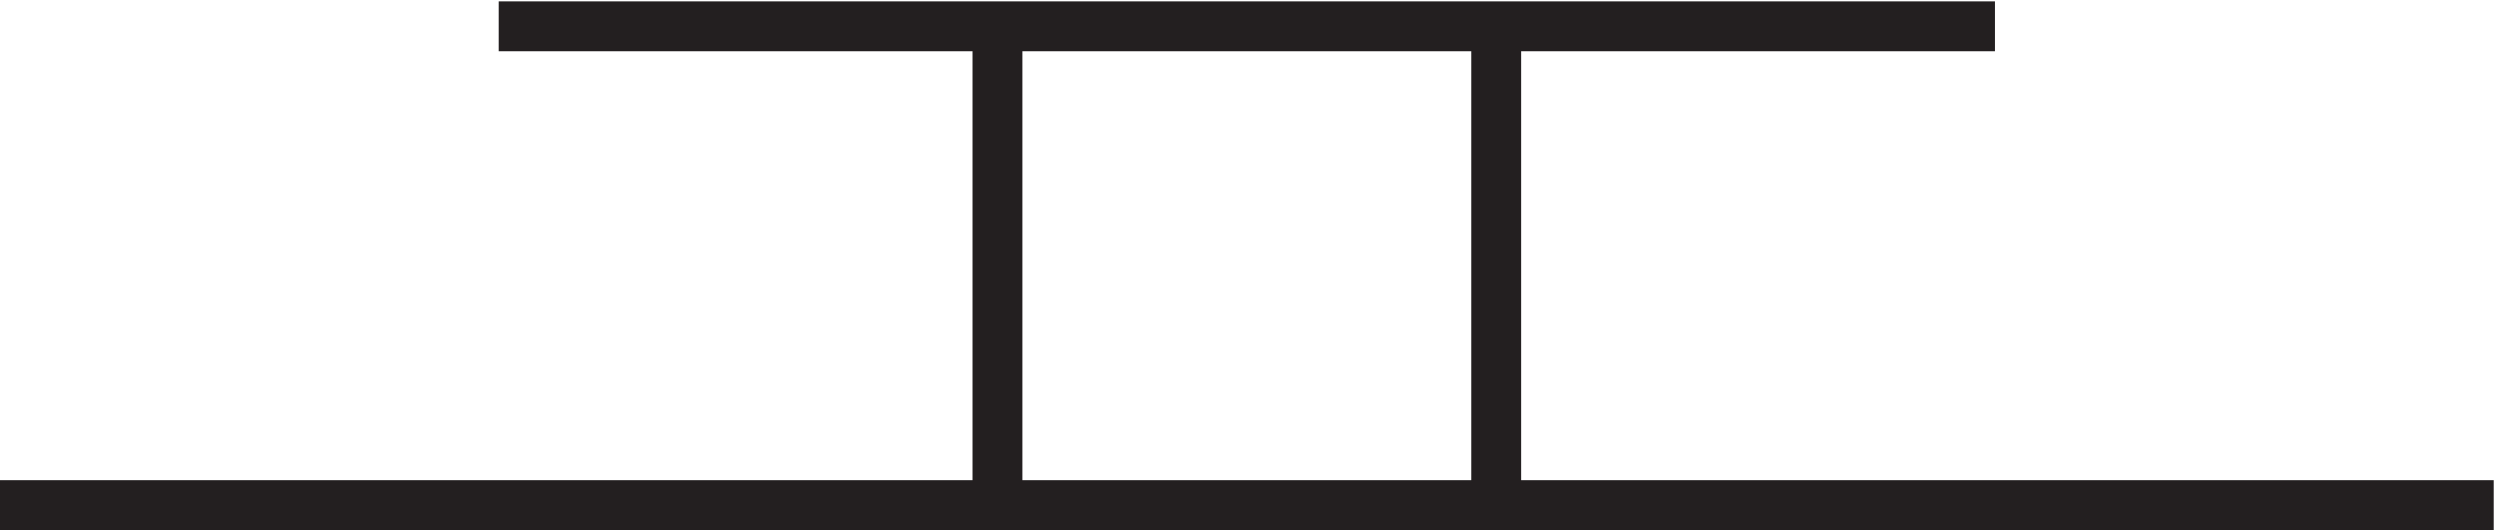 <svg xmlns="http://www.w3.org/2000/svg" xml:space="preserve" width="50" height="10.6"><path d="M378.332 3.668h-375m75 72h225m-75 0v-72m-75 0v72" style="fill:none;stroke:#231f20;stroke-width:7.5;stroke-linecap:butt;stroke-linejoin:miter;stroke-miterlimit:10;stroke-dasharray:none;stroke-opacity:1" transform="matrix(.133 0 0 -.133 -.444 10.59)"/></svg>
